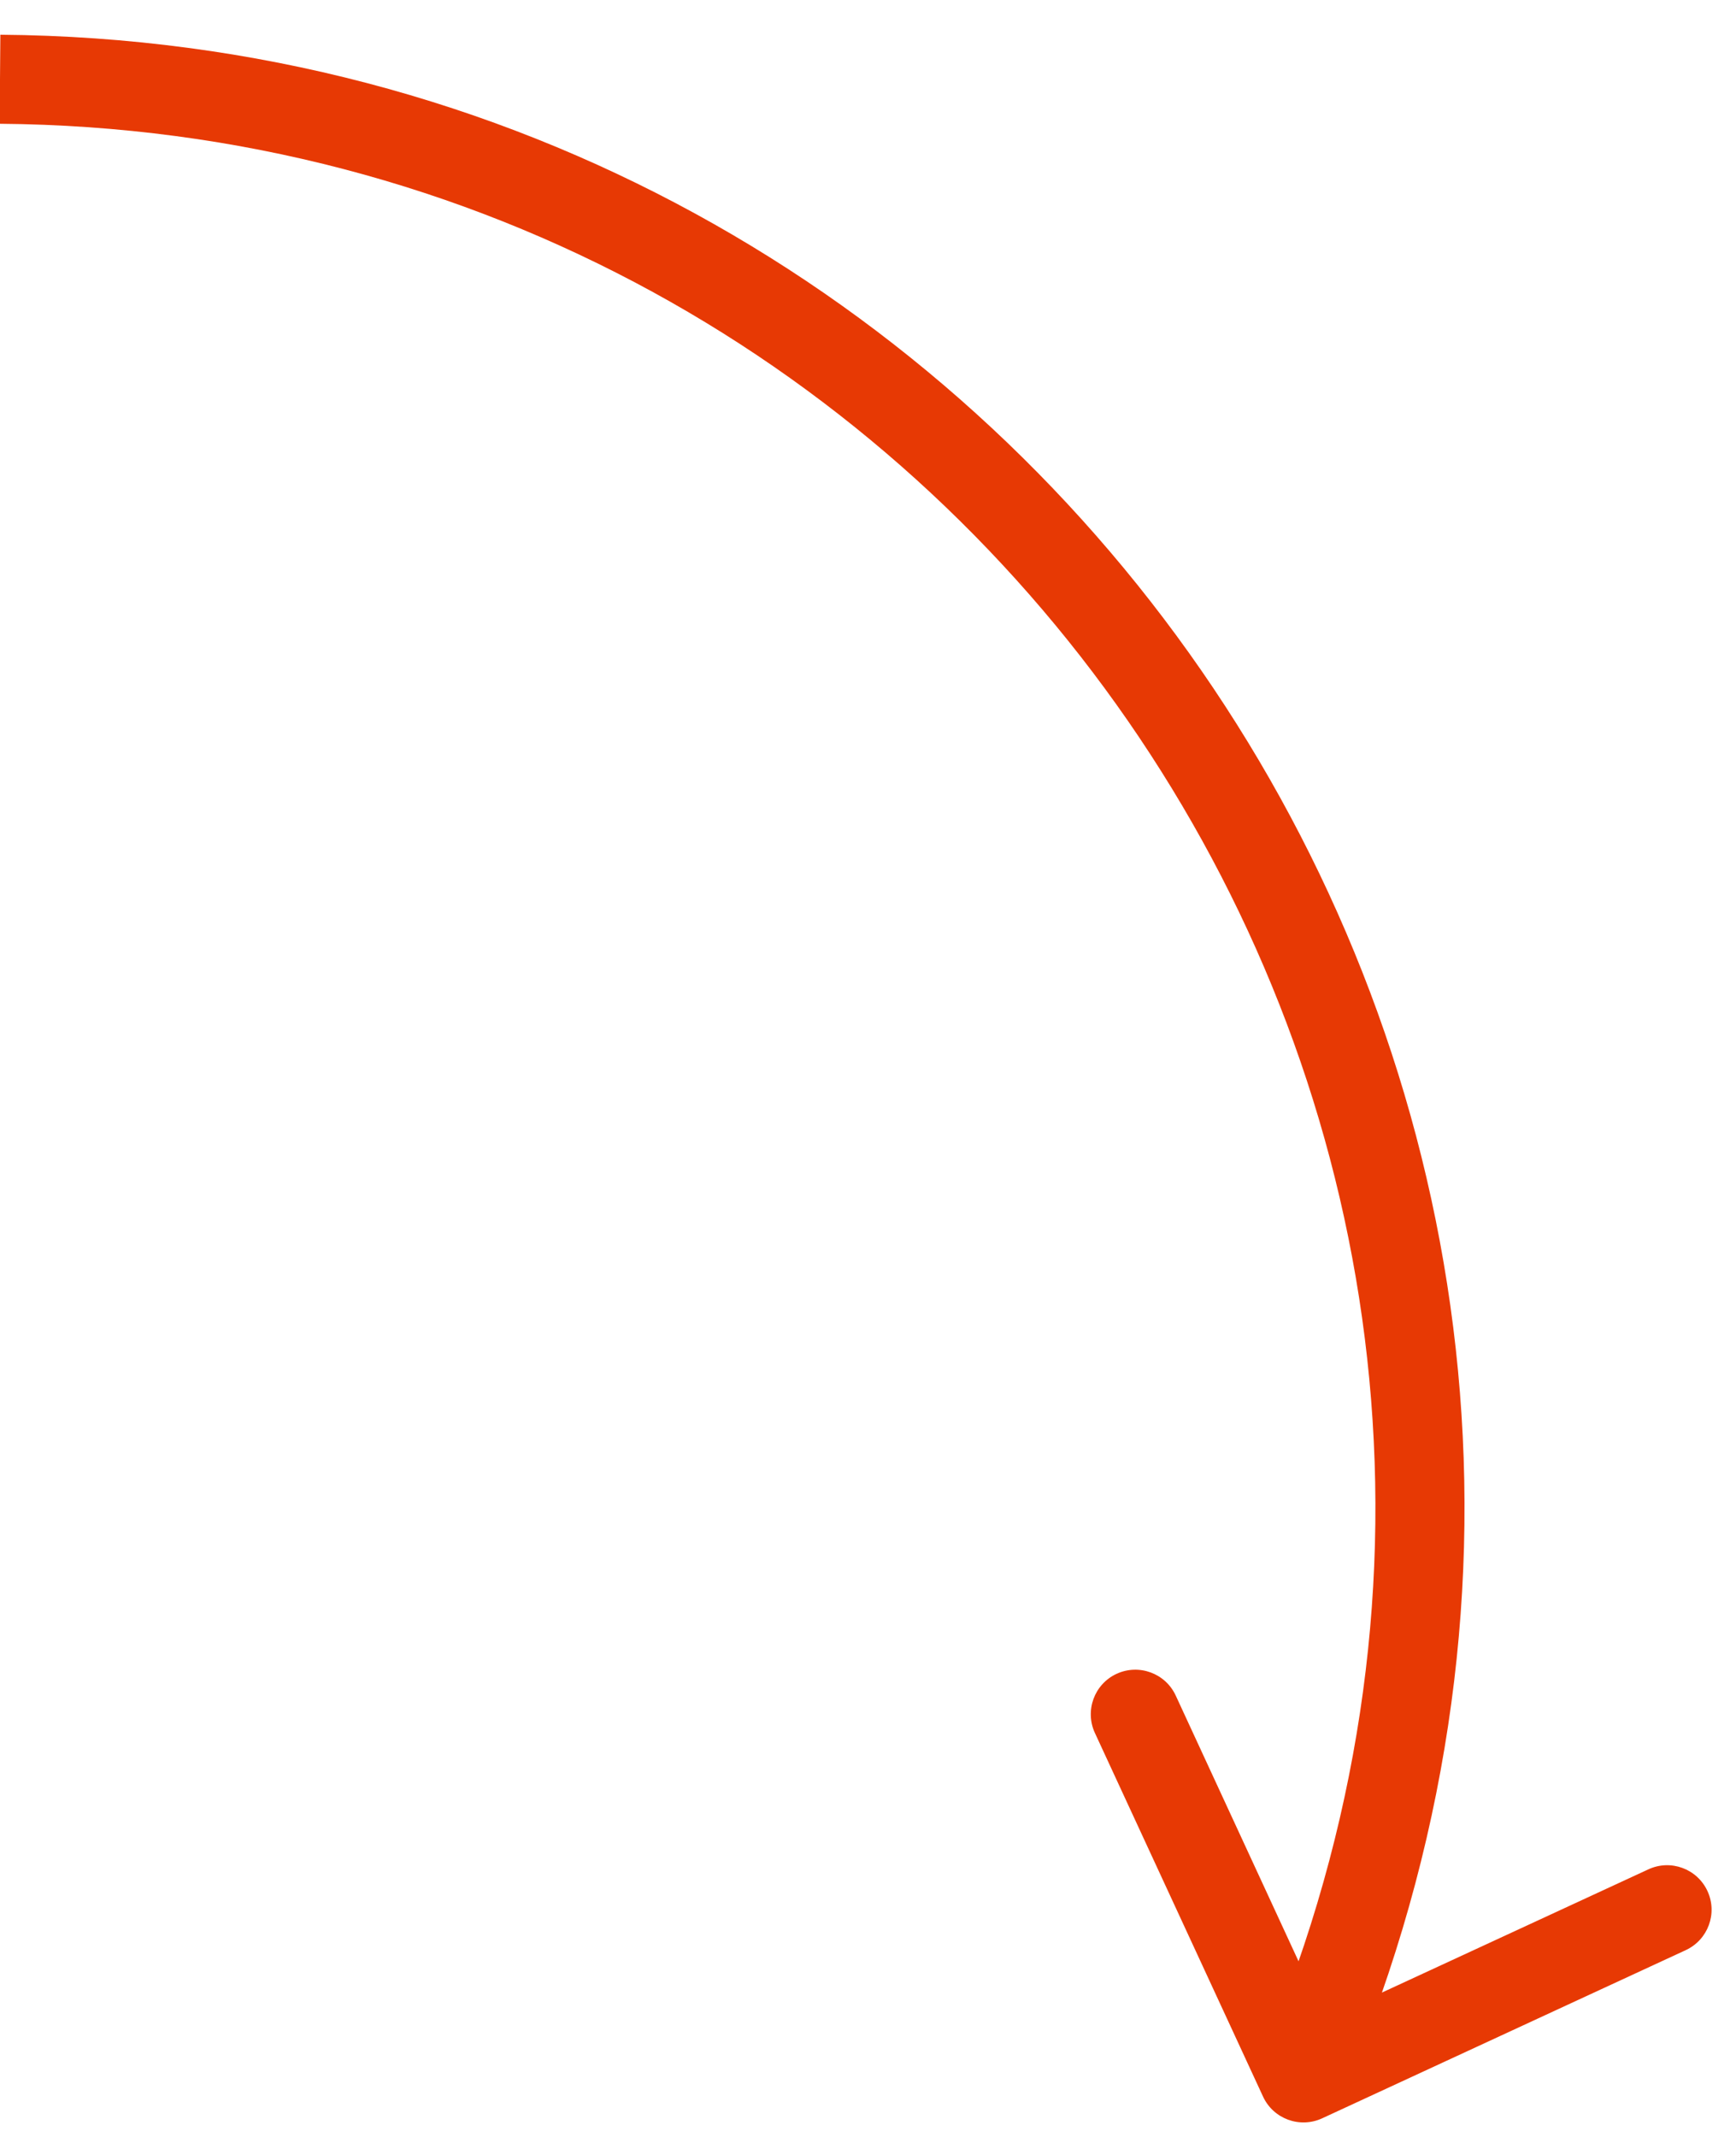 <?xml version="1.0" encoding="UTF-8"?> <svg xmlns="http://www.w3.org/2000/svg" width="39" height="48" viewBox="0 0 39 48" fill="none"><path d="M29.9 44.995L28.961 44.65L28.961 44.65L29.9 44.995ZM28.375 47.094C28.607 47.595 29.201 47.813 29.702 47.582L37.871 43.804C38.372 43.572 38.591 42.978 38.359 42.477C38.127 41.975 37.533 41.757 37.032 41.989L29.77 45.347L26.413 38.085C26.181 37.584 25.587 37.366 25.085 37.597C24.584 37.829 24.366 38.423 24.597 38.925L28.375 47.094ZM28.961 44.65L28.344 46.329L30.221 47.019L30.838 45.34L28.961 44.65ZM-0.008 2.78C21.535 2.953 36.394 24.429 28.961 44.65L30.838 45.34C38.749 23.82 22.935 0.964 0.008 0.78L-0.008 2.78Z" fill="#E73904"></path></svg> 
